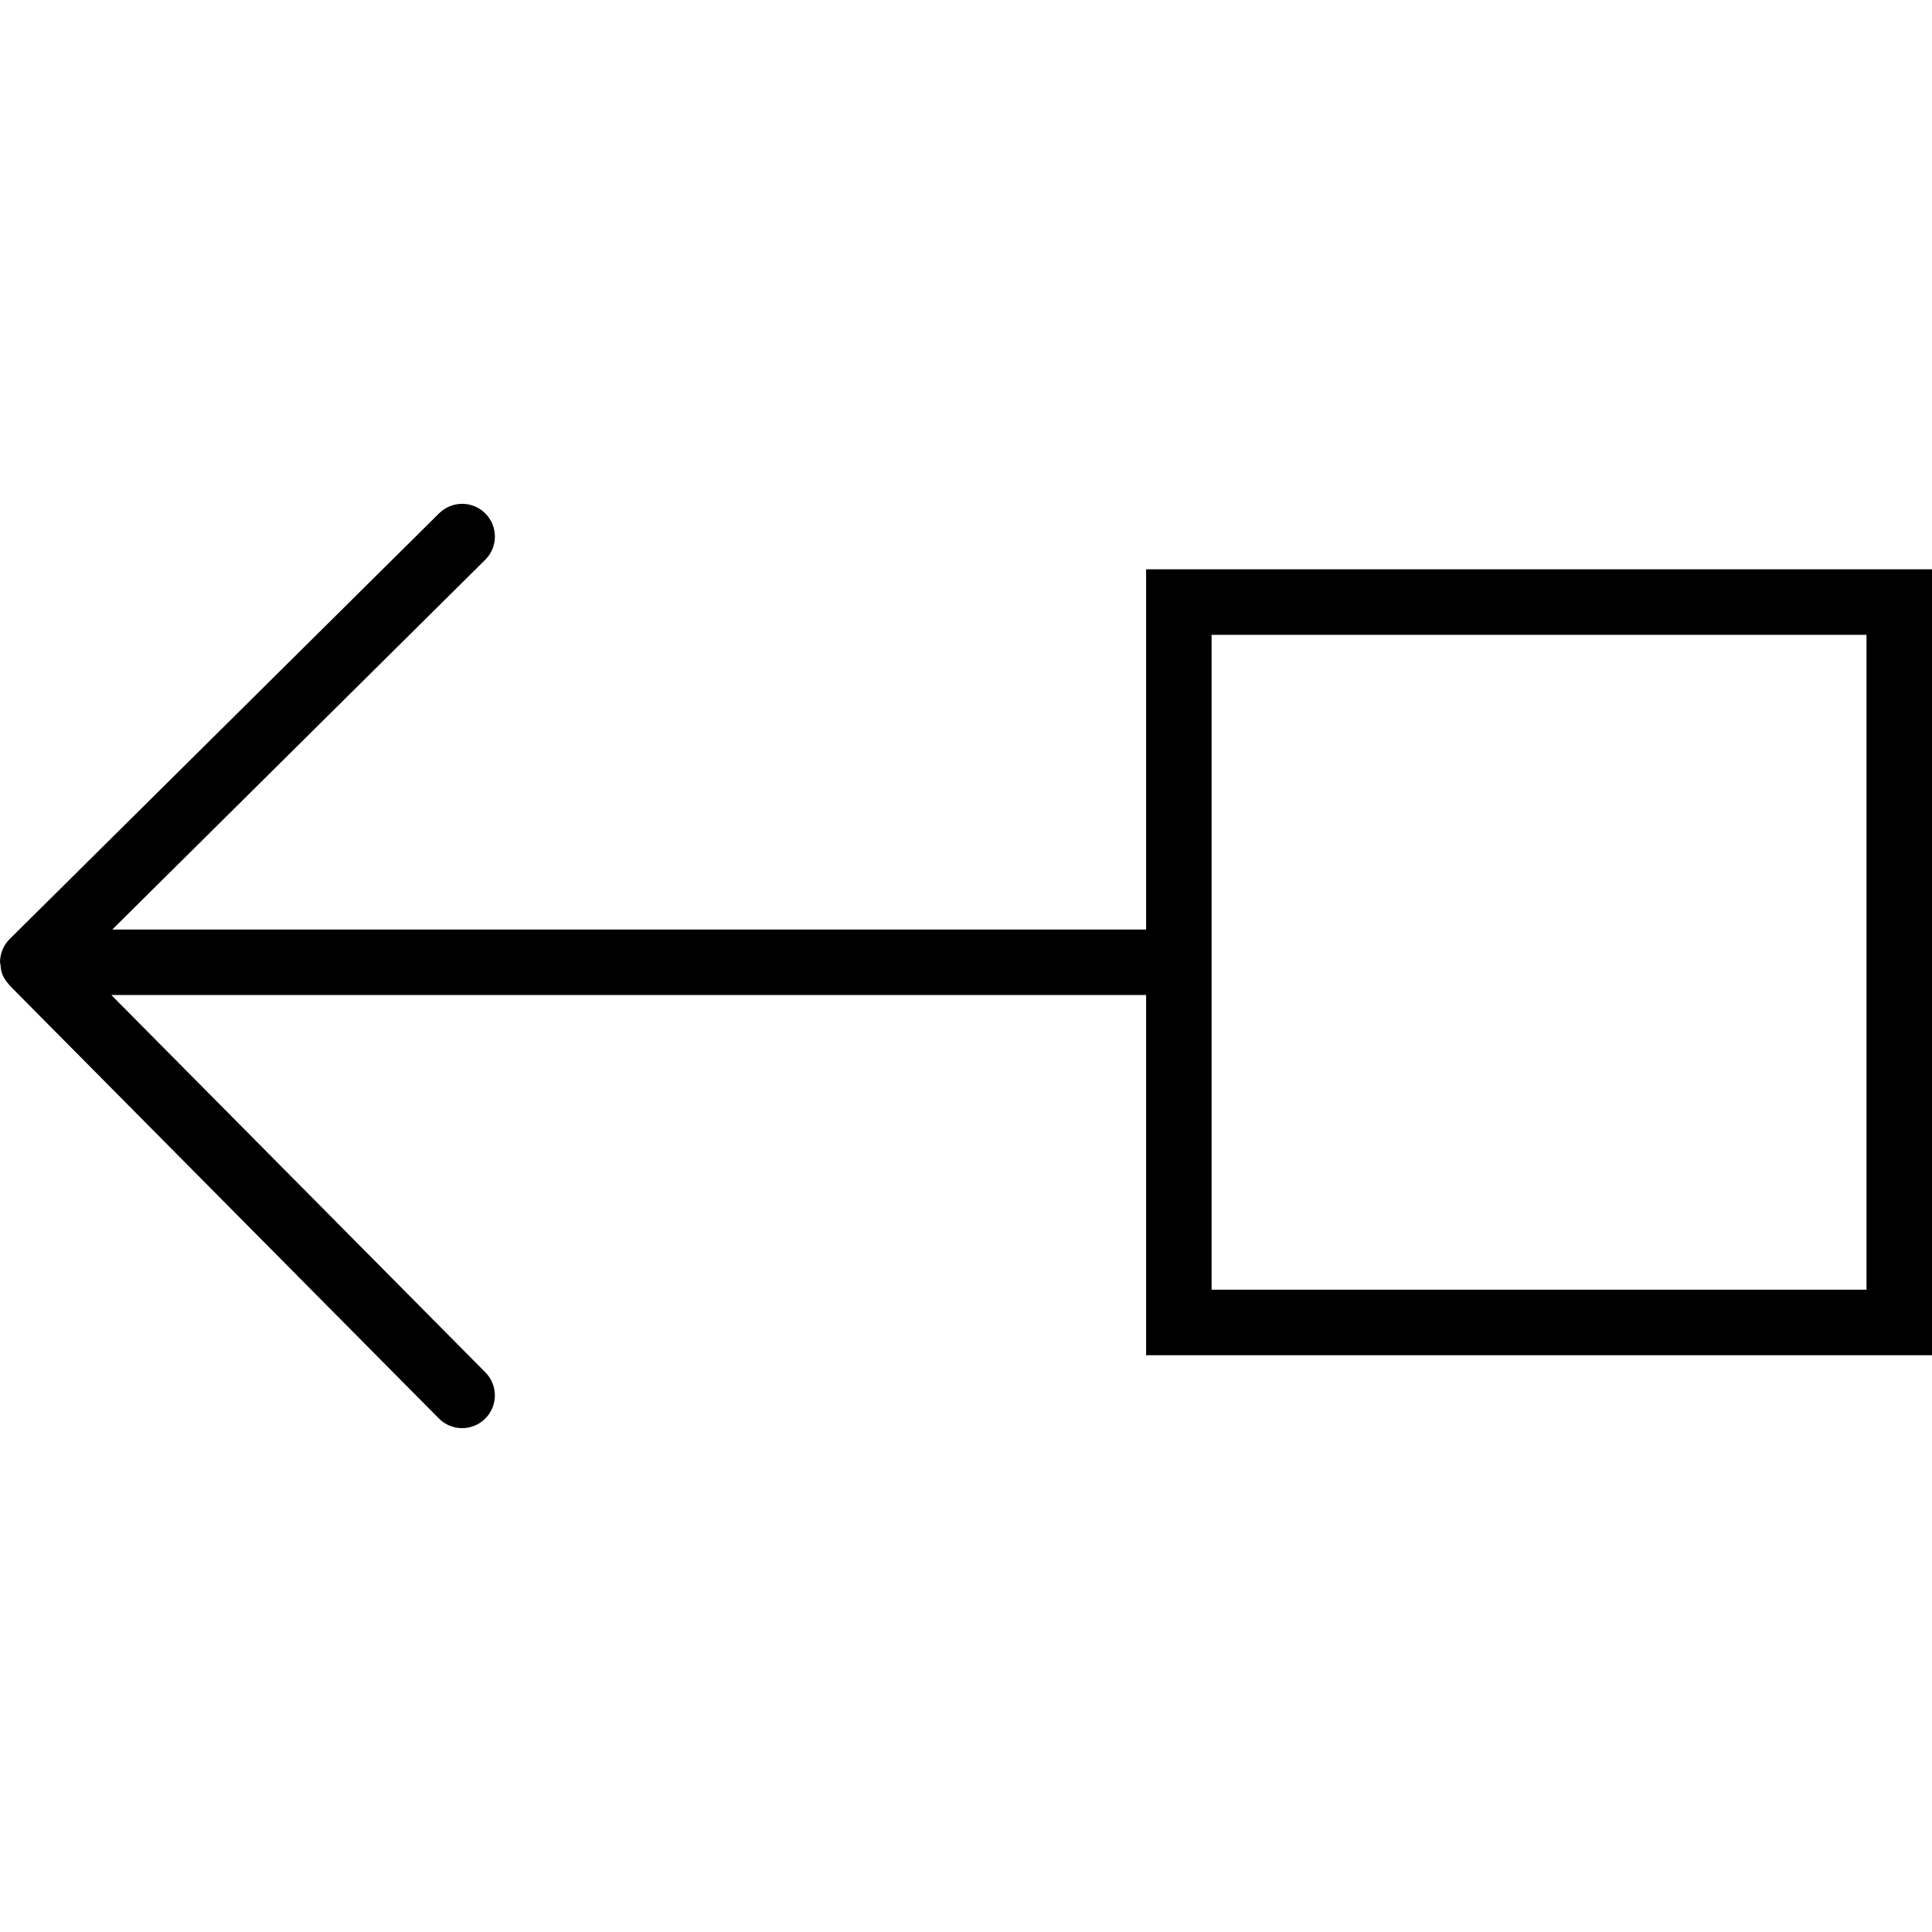 <?xml version="1.0" encoding="iso-8859-1"?>
<!-- Generator: Adobe Illustrator 18.0.0, SVG Export Plug-In . SVG Version: 6.00 Build 0)  -->
<!DOCTYPE svg PUBLIC "-//W3C//DTD SVG 1.1//EN" "http://www.w3.org/Graphics/SVG/1.1/DTD/svg11.dtd">
<svg version="1.1" id="Capa_1" xmlns="http://www.w3.org/2000/svg" xmlns:xlink="http://www.w3.org/1999/xlink" x="0px" y="0px"
	 viewBox="0 0 59 59" style="enable-background:new 0 0 59 59;" xml:space="preserve">
<path d="M35,17.386v11H3.429l11.388-11.29c0.393-0.389,0.395-1.021,0.006-1.414s-1.021-0.395-1.414-0.006l-13.113,13
	c0,0,0,0.001-0.001,0.001c-0.093,0.092-0.167,0.202-0.218,0.324C0.027,29.124,0.001,29.254,0,29.384c0,0.001,0,0.001,0,0.001
	c0,0.027,0.013,0.05,0.015,0.076c0.008,0.103,0.021,0.207,0.061,0.304c0.045,0.109,0.113,0.205,0.191,0.291
	c0.009,0.01,0.012,0.024,0.022,0.034l0.002,0.002c0.001,0.001,0.002,0.002,0.002,0.002l13.109,13.223
	c0.195,0.197,0.452,0.296,0.71,0.296c0.255,0,0.509-0.097,0.704-0.29c0.393-0.389,0.395-1.021,0.006-1.414L3.399,30.386H35v11h24
	v-24H35z M57,39.386H37v-20h20V39.386z"/>
<g>
</g>
<g>
</g>
<g>
</g>
<g>
</g>
<g>
</g>
<g>
</g>
<g>
</g>
<g>
</g>
<g>
</g>
<g>
</g>
<g>
</g>
<g>
</g>
<g>
</g>
<g>
</g>
<g>
</g>
</svg>
